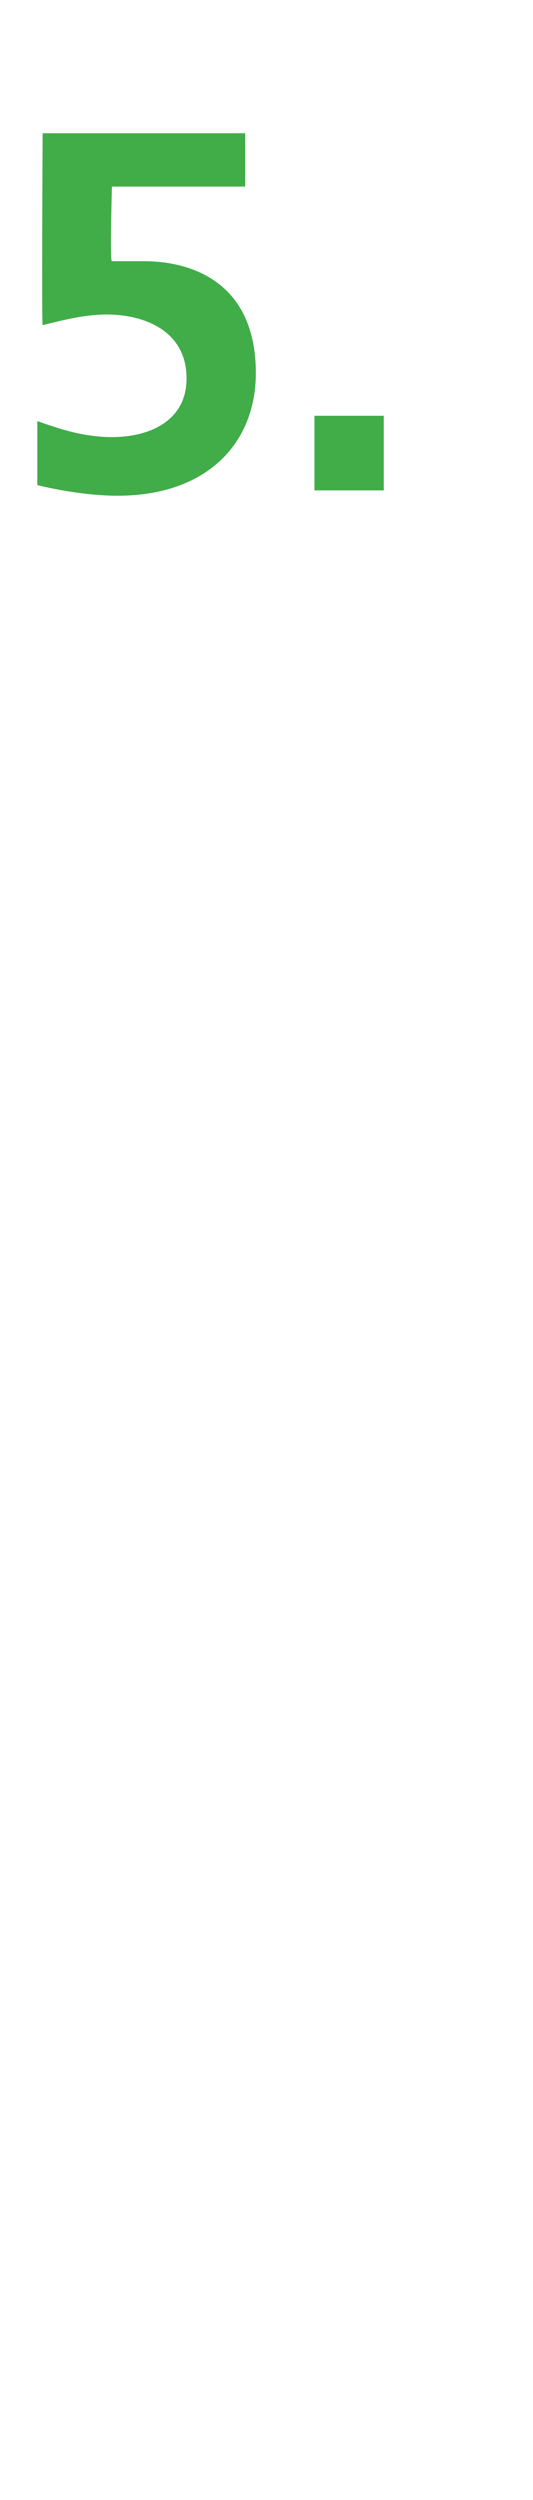 <?xml version="1.0" standalone="no"?>
<!DOCTYPE svg PUBLIC "-//W3C//DTD SVG 1.1//EN" "http://www.w3.org/Graphics/SVG/1.1/DTD/svg11.dtd">
<svg xmlns="http://www.w3.org/2000/svg" version="1.1" width="10px" height="46.9px" viewBox="0 0 10 46.9">
  <desc>5</desc>
  <defs/>
  <g id="Polygon439808">
    <path d="M 4.6 3.5 L 2.1 3.5 C 2.1 3.5 2.06 4.94 2.1 4.9 C 2.2 4.9 2.4 4.9 2.7 4.9 C 3.6 4.9 4.8 5.3 4.8 7 C 4.8 8.3 3.9 9.3 2.2 9.3 C 1.7 9.3 1.1 9.2 0.7 9.1 C 0.7 9.1 0.7 7.9 0.7 7.9 C 1 8 1.5 8.2 2.1 8.2 C 2.8 8.2 3.5 7.9 3.5 7.1 C 3.5 6.2 2.7 5.9 2 5.9 C 1.6 5.9 1.2 6 0.8 6.1 C 0.78 6.09 0.8 2.5 0.8 2.5 L 4.6 2.5 L 4.6 3.5 Z M 5.9 7.8 L 7.2 7.8 L 7.2 9.2 L 5.9 9.2 L 5.9 7.8 Z " stroke="none" fill="#40ad48"/>
  </g>
</svg>